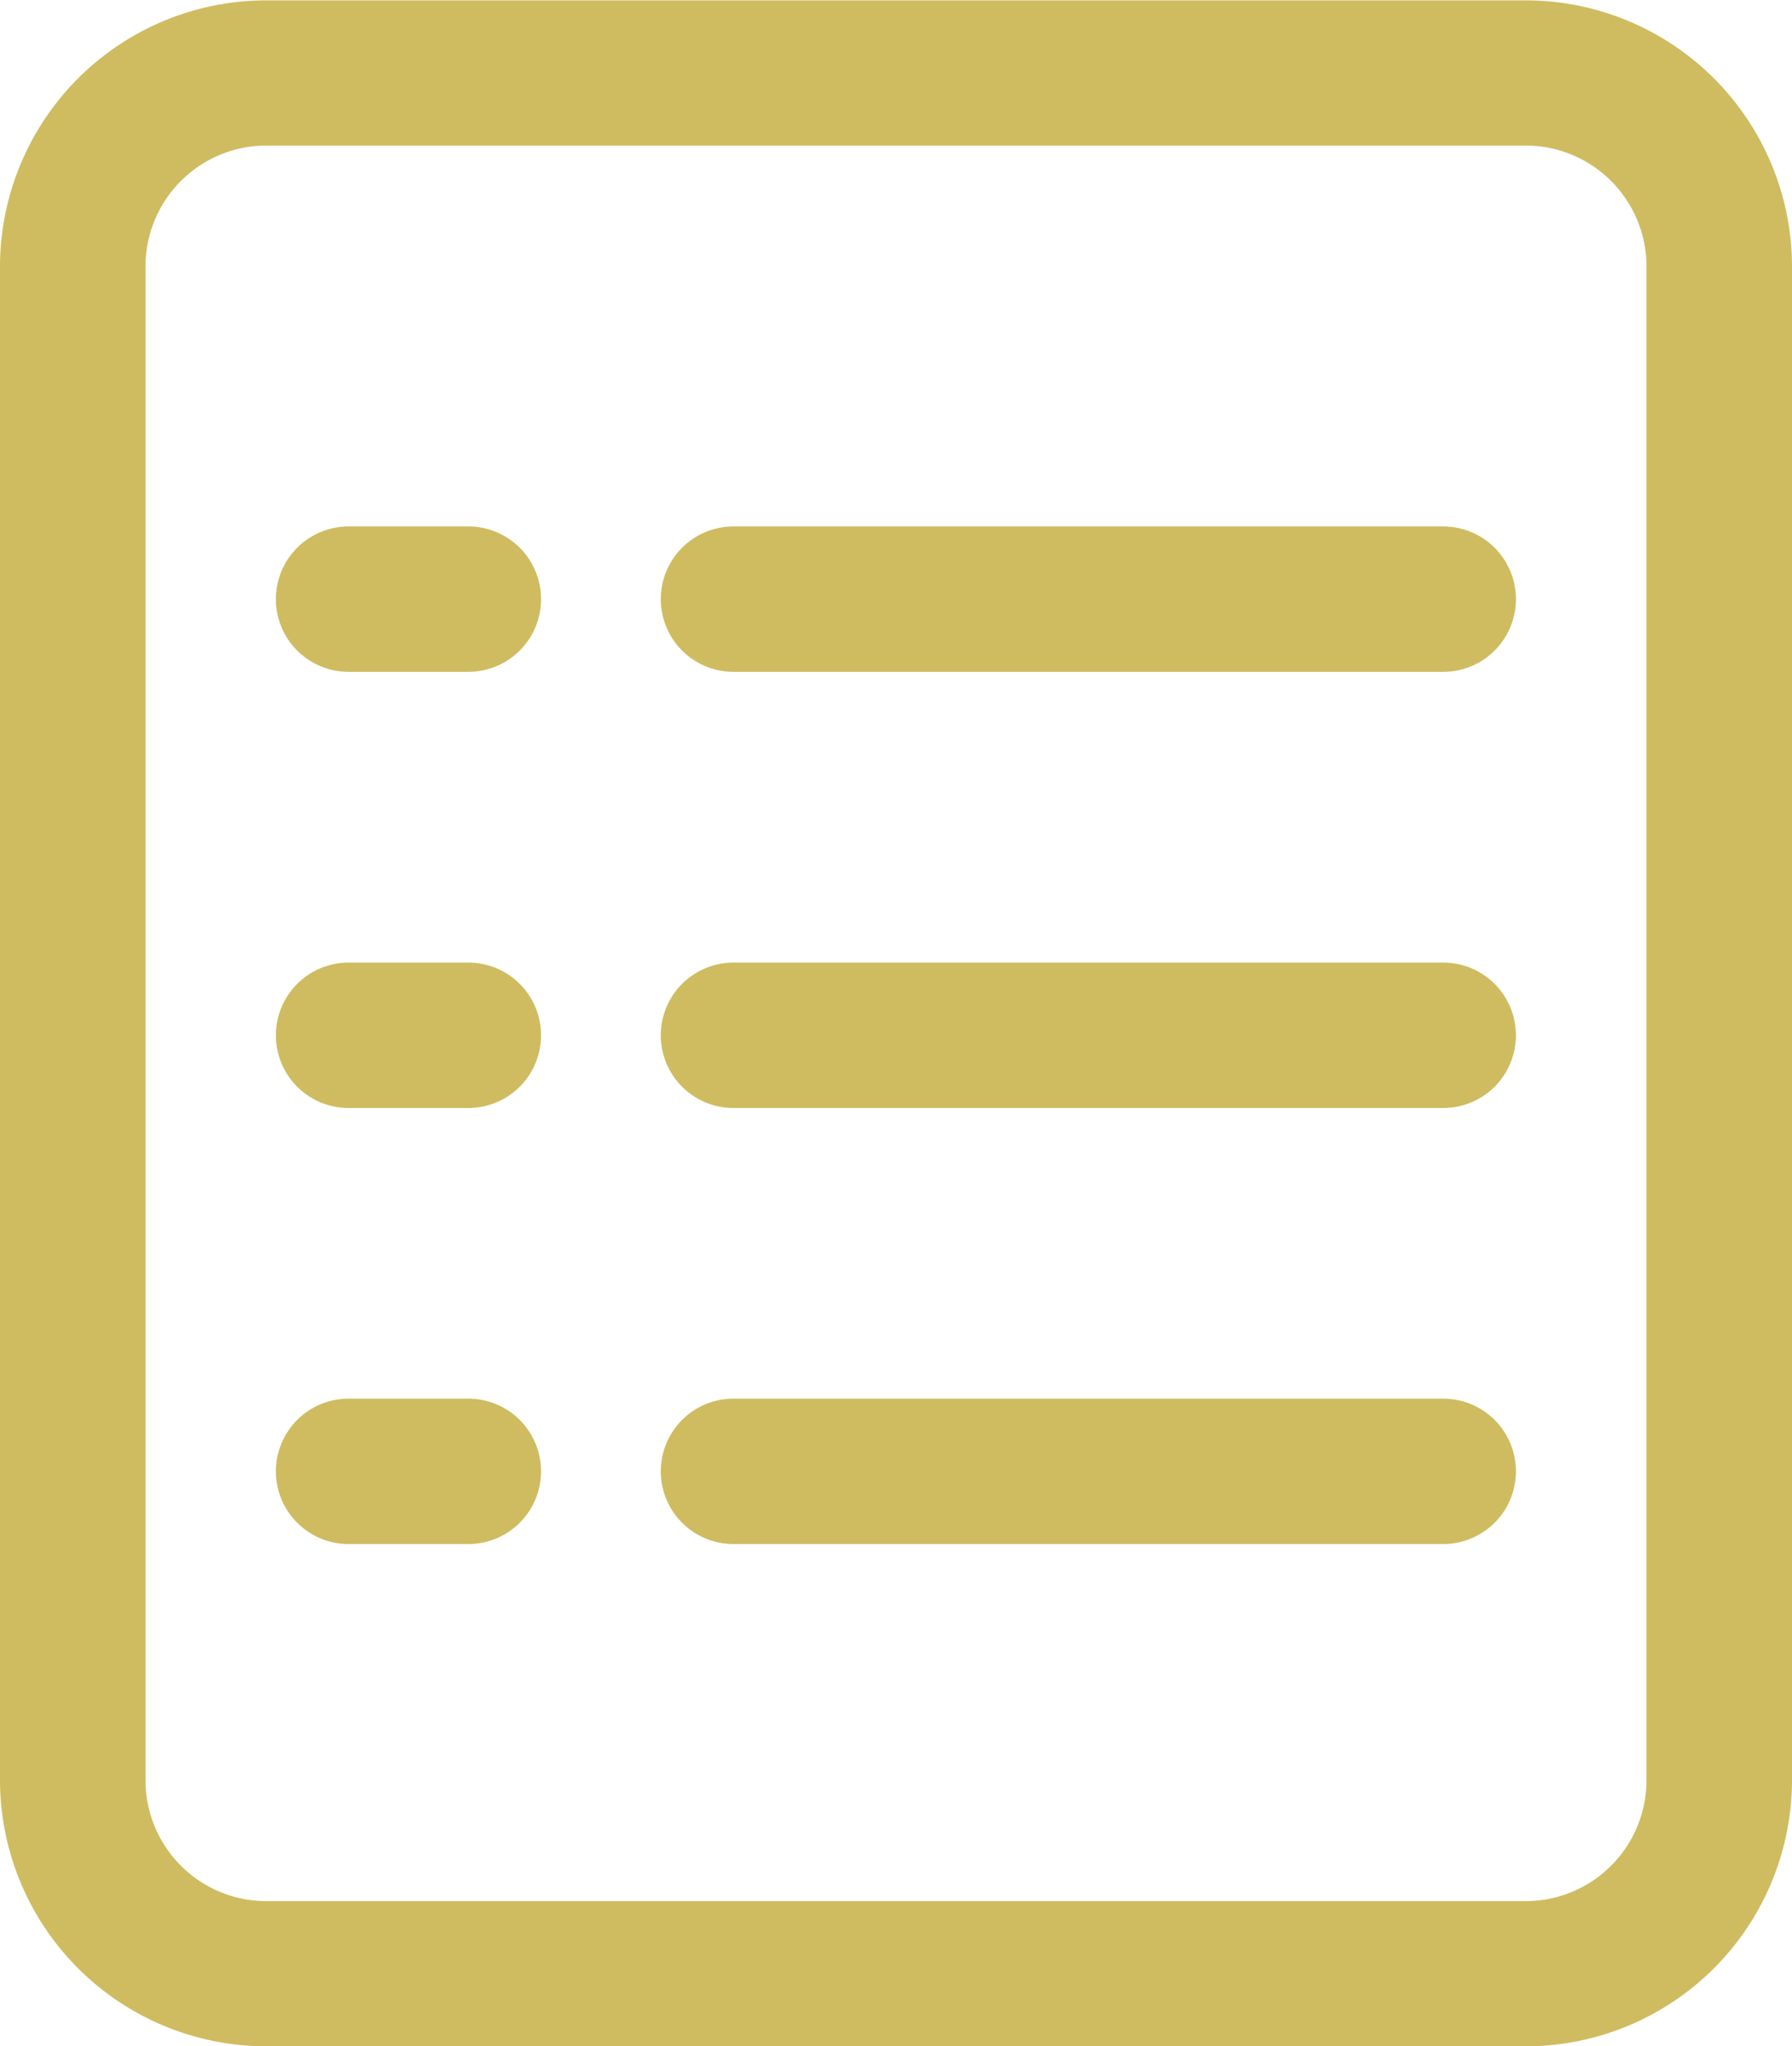 <svg xmlns="http://www.w3.org/2000/svg" width="19.275" height="22" viewBox="0 0 19.275 22">
  <g id="Group_10749" data-name="Group 10749" transform="translate(-347.4 -37.296)">
    <path id="Path_11540" data-name="Path 11540" d="M363.81,37.3H350.265a2.865,2.865,0,0,0-2.865,2.865h0V56.431a2.865,2.865,0,0,0,2.865,2.865H363.81a2.865,2.865,0,0,0,2.865-2.865V40.161A2.865,2.865,0,0,0,363.81,37.3Zm1.3,19.135a1.3,1.3,0,0,1-1.3,1.3H350.265a1.3,1.3,0,0,1-1.3-1.3V40.161a1.3,1.3,0,0,1,1.3-1.3H363.81a1.3,1.3,0,0,1,1.3,1.3Z" transform="translate(0 0)" fill="#cfbc60"/>
    <path id="Path_11541" data-name="Path 11541" d="M404.191,228H402.9a.781.781,0,0,0,0,1.563h1.289a.781.781,0,1,0,0-1.563Z" transform="translate(-51.751 -180.355)" fill="#cfbc60"/>
    <path id="Path_11542" data-name="Path 11542" d="M486.808,228h-7.635a.781.781,0,1,0,0,1.563h7.635a.781.781,0,0,0,0-1.563Z" transform="translate(-123.884 -180.355)" fill="#cfbc60"/>
    <path id="Path_11543" data-name="Path 11543" d="M404.191,141.6H402.9a.781.781,0,0,0,0,1.563h1.289a.781.781,0,1,0,0-1.563Z" transform="translate(-51.751 -98.644)" fill="#cfbc60"/>
    <path id="Path_11544" data-name="Path 11544" d="M486.808,141.6h-7.635a.781.781,0,1,0,0,1.563h7.635a.781.781,0,0,0,0-1.563Z" transform="translate(-123.884 -98.644)" fill="#cfbc60"/>
    <path id="Path_11545" data-name="Path 11545" d="M404.191,314.4H402.9a.781.781,0,0,0,0,1.563h1.289a.781.781,0,0,0,0-1.563Z" transform="translate(-51.751 -262.067)" fill="#cfbc60"/>
    <path id="Path_11546" data-name="Path 11546" d="M486.808,314.4h-7.635a.781.781,0,0,0,0,1.563h7.635a.781.781,0,0,0,0-1.563Z" transform="translate(-123.884 -262.067)" fill="#cfbc60"/>
  </g>
</svg>
